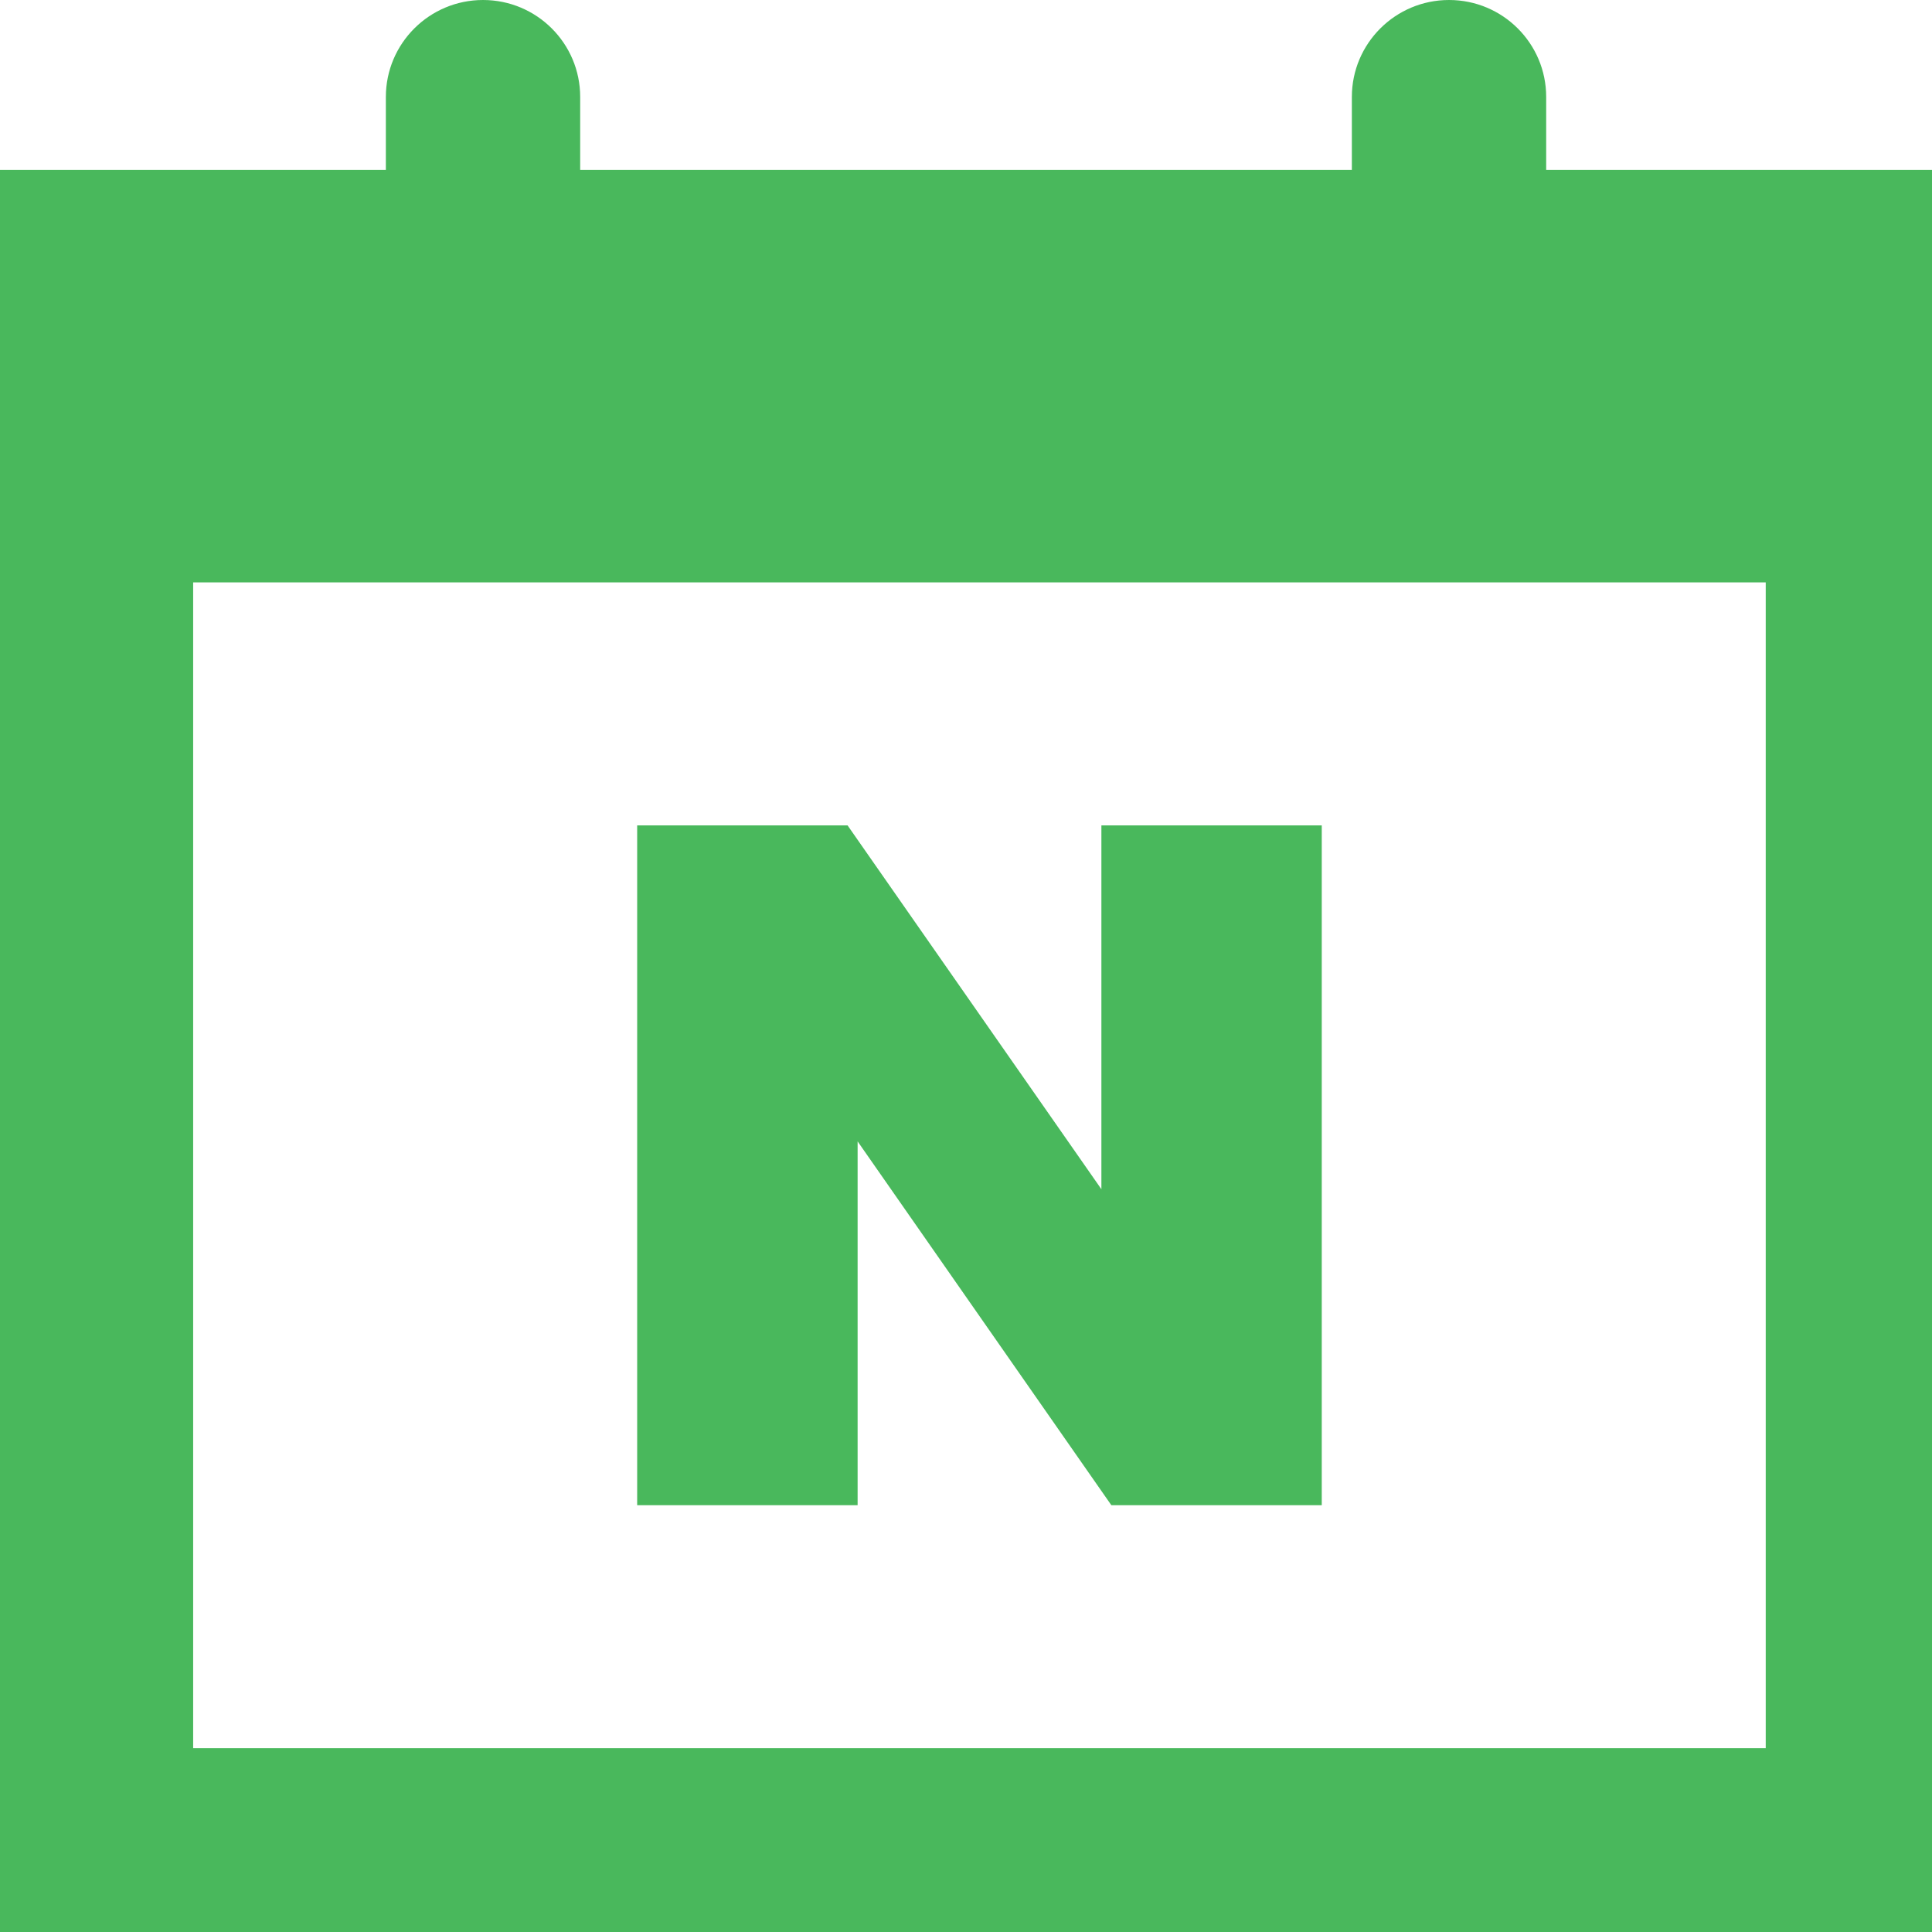 <svg width="50" height="50" viewBox="0 0 50 50" fill="none" xmlns="http://www.w3.org/2000/svg">
<g clip-path="url(#clip0_454_13879)">
<path d="M40.015 4.398V2.509C40.015 1.122 38.889 0 37.501 0C36.113 0 34.986 1.124 34.986 2.509V4.398H15.015V2.509C15.015 1.122 13.889 0 12.501 0C11.113 0 9.986 1.124 9.986 2.509V4.398H0V50H50V4.398H40.015ZM45.697 45.243H4.999V15.072H45.697V45.243Z" fill="#49B85C"/>
<path d="M22.195 29.539L28.762 38.955H34.207V21.361H28.504V30.777L21.935 21.361H16.49V38.955H22.195V29.539Z" fill="#49B85C"/>
</g>
<defs>
<clipPath id="clip0_454_13879">
<rect width="50" height="50" fill="white"/>
</clipPath>
</defs>
</svg>
